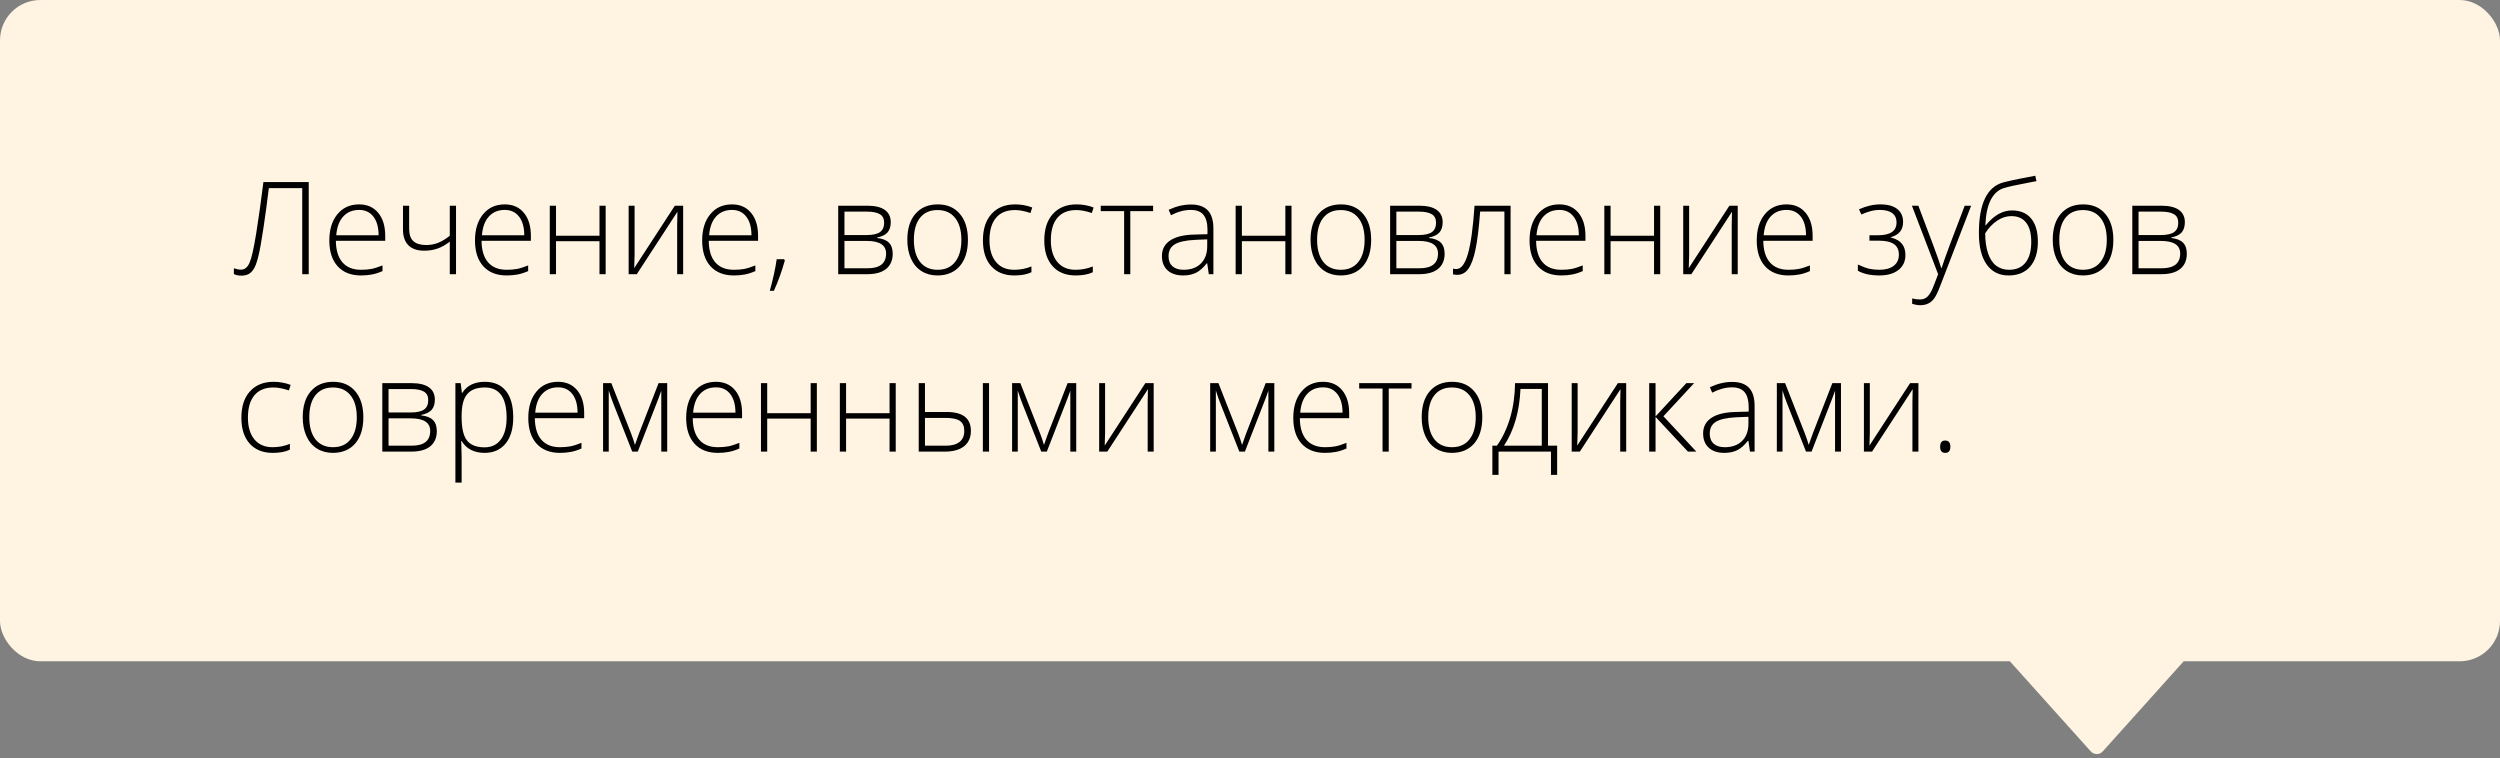 <?xml version="1.0" encoding="UTF-8"?> <svg xmlns="http://www.w3.org/2000/svg" width="310" height="94" viewBox="0 0 310 94" fill="none"><rect x="0" y="0" width="310" height="94" fill="#808080" stroke="none"/> <rect width="310" height="82" rx="5" fill="#FFF3E1"></rect> <path d="M259.256 93.172C259.653 93.614 260.347 93.614 260.744 93.172L270.626 82.168C271.204 81.524 270.747 80.5 269.882 80.5H250.118C249.253 80.5 248.796 81.524 249.374 82.168L259.256 93.172Z" fill="#FFF3E1"></path> <path d="M38.281 34H37.477V23.328H33.336C33.122 25.094 32.896 26.768 32.656 28.352C32.417 29.935 32.214 31.062 32.047 31.734C31.885 32.406 31.713 32.906 31.531 33.234C31.354 33.557 31.138 33.797 30.883 33.953C30.628 34.104 30.305 34.18 29.914 34.18C29.565 34.18 29.26 34.115 29 33.984V33.266C29.318 33.38 29.612 33.438 29.883 33.438C30.336 33.438 30.688 33.156 30.938 32.594C31.193 32.031 31.469 30.818 31.766 28.953C32.068 27.088 32.367 24.963 32.664 22.578H38.281V34ZM44.758 34.156C43.523 34.156 42.56 33.776 41.867 33.016C41.18 32.255 40.836 31.19 40.836 29.82C40.836 28.466 41.169 27.383 41.836 26.57C42.503 25.753 43.401 25.344 44.531 25.344C45.531 25.344 46.32 25.693 46.898 26.391C47.477 27.088 47.766 28.037 47.766 29.234V29.859H41.648C41.659 31.026 41.93 31.917 42.461 32.531C42.997 33.146 43.763 33.453 44.758 33.453C45.242 33.453 45.667 33.419 46.031 33.352C46.401 33.284 46.867 33.138 47.43 32.914V33.617C46.95 33.825 46.508 33.966 46.102 34.039C45.695 34.117 45.247 34.156 44.758 34.156ZM44.531 26.031C43.714 26.031 43.057 26.302 42.562 26.844C42.068 27.38 41.779 28.156 41.695 29.172H46.945C46.945 28.188 46.732 27.419 46.305 26.867C45.878 26.31 45.286 26.031 44.531 26.031ZM50.734 25.508V28.352C50.734 29.07 50.909 29.588 51.258 29.906C51.607 30.224 52.143 30.383 52.867 30.383C53.378 30.383 53.865 30.292 54.328 30.109C54.792 29.927 55.273 29.635 55.773 29.234V25.508H56.547V34H55.773V29.969C55.253 30.37 54.74 30.656 54.234 30.828C53.734 31 53.193 31.086 52.609 31.086C51.74 31.086 51.081 30.859 50.633 30.406C50.19 29.953 49.969 29.299 49.969 28.445V25.508H50.734ZM62.82 34.156C61.586 34.156 60.622 33.776 59.93 33.016C59.242 32.255 58.898 31.19 58.898 29.82C58.898 28.466 59.232 27.383 59.898 26.57C60.565 25.753 61.464 25.344 62.594 25.344C63.594 25.344 64.383 25.693 64.961 26.391C65.539 27.088 65.828 28.037 65.828 29.234V29.859H59.711C59.721 31.026 59.992 31.917 60.523 32.531C61.06 33.146 61.825 33.453 62.82 33.453C63.305 33.453 63.729 33.419 64.094 33.352C64.463 33.284 64.93 33.138 65.492 32.914V33.617C65.013 33.825 64.57 33.966 64.164 34.039C63.758 34.117 63.31 34.156 62.82 34.156ZM62.594 26.031C61.776 26.031 61.12 26.302 60.625 26.844C60.13 27.38 59.841 28.156 59.758 29.172H65.008C65.008 28.188 64.794 27.419 64.367 26.867C63.94 26.31 63.349 26.031 62.594 26.031ZM68.945 25.508V29.234H74.336V25.508H75.102V34H74.336V29.906H68.945V34H68.172V25.508H68.945ZM78.688 25.508V31.648L78.641 33.25L83.68 25.508H84.711V34H83.969V27.898L84 26.258L78.961 34H77.953V25.508H78.688ZM90.992 34.156C89.758 34.156 88.794 33.776 88.102 33.016C87.414 32.255 87.07 31.19 87.07 29.82C87.07 28.466 87.404 27.383 88.07 26.57C88.737 25.753 89.635 25.344 90.766 25.344C91.766 25.344 92.555 25.693 93.133 26.391C93.711 27.088 94 28.037 94 29.234V29.859H87.883C87.893 31.026 88.164 31.917 88.695 32.531C89.232 33.146 89.997 33.453 90.992 33.453C91.477 33.453 91.901 33.419 92.266 33.352C92.635 33.284 93.102 33.138 93.664 32.914V33.617C93.185 33.825 92.742 33.966 92.336 34.039C91.93 34.117 91.482 34.156 90.992 34.156ZM90.766 26.031C89.948 26.031 89.292 26.302 88.797 26.844C88.302 27.38 88.013 28.156 87.93 29.172H93.18C93.18 28.188 92.966 27.419 92.539 26.867C92.112 26.31 91.521 26.031 90.766 26.031ZM97.227 32.141L97.32 32.305C96.93 33.685 96.477 34.938 95.961 36.062H95.453C95.854 34.63 96.141 33.323 96.312 32.141H97.227ZM110.453 27.555C110.453 28.091 110.32 28.513 110.055 28.82C109.789 29.122 109.357 29.333 108.758 29.453V29.508C109.44 29.586 109.932 29.784 110.234 30.102C110.542 30.414 110.695 30.865 110.695 31.453C110.695 32.271 110.424 32.901 109.883 33.344C109.346 33.781 108.56 34 107.523 34H103.937V25.508H107.539C108.508 25.508 109.234 25.682 109.719 26.031C110.208 26.38 110.453 26.888 110.453 27.555ZM109.875 31.438C109.875 30.396 109.076 29.875 107.477 29.875H104.711V33.266H107.586C109.112 33.266 109.875 32.656 109.875 31.438ZM109.633 27.617C109.633 27.122 109.456 26.771 109.102 26.562C108.747 26.349 108.216 26.242 107.508 26.242H104.711V29.148H107.414C108.206 29.148 108.773 29.026 109.117 28.781C109.461 28.537 109.633 28.148 109.633 27.617ZM120.023 29.742C120.023 31.128 119.687 32.211 119.016 32.992C118.344 33.768 117.417 34.156 116.234 34.156C115.49 34.156 114.833 33.977 114.266 33.617C113.698 33.258 113.263 32.742 112.961 32.07C112.659 31.398 112.508 30.622 112.508 29.742C112.508 28.357 112.844 27.279 113.516 26.508C114.187 25.732 115.109 25.344 116.281 25.344C117.448 25.344 118.362 25.737 119.023 26.523C119.69 27.305 120.023 28.378 120.023 29.742ZM113.32 29.742C113.32 30.909 113.576 31.82 114.086 32.477C114.602 33.128 115.328 33.453 116.266 33.453C117.203 33.453 117.927 33.128 118.437 32.477C118.953 31.82 119.211 30.909 119.211 29.742C119.211 28.57 118.951 27.662 118.43 27.016C117.914 26.37 117.187 26.047 116.25 26.047C115.312 26.047 114.589 26.37 114.078 27.016C113.573 27.656 113.32 28.565 113.32 29.742ZM125.766 34.156C124.552 34.156 123.602 33.773 122.914 33.008C122.227 32.242 121.883 31.174 121.883 29.805C121.883 28.398 122.24 27.305 122.953 26.523C123.667 25.737 124.643 25.344 125.883 25.344C126.617 25.344 127.32 25.471 127.992 25.727L127.781 26.414C127.047 26.169 126.409 26.047 125.867 26.047C124.826 26.047 124.036 26.37 123.5 27.016C122.964 27.656 122.695 28.581 122.695 29.789C122.695 30.935 122.964 31.833 123.5 32.484C124.036 33.13 124.786 33.453 125.75 33.453C126.521 33.453 127.237 33.315 127.898 33.039V33.758C127.357 34.023 126.646 34.156 125.766 34.156ZM133.375 34.156C132.161 34.156 131.211 33.773 130.523 33.008C129.836 32.242 129.492 31.174 129.492 29.805C129.492 28.398 129.849 27.305 130.562 26.523C131.276 25.737 132.253 25.344 133.492 25.344C134.227 25.344 134.93 25.471 135.602 25.727L135.391 26.414C134.656 26.169 134.018 26.047 133.477 26.047C132.435 26.047 131.646 26.37 131.109 27.016C130.573 27.656 130.305 28.581 130.305 29.789C130.305 30.935 130.573 31.833 131.109 32.484C131.646 33.13 132.396 33.453 133.359 33.453C134.13 33.453 134.846 33.315 135.508 33.039V33.758C134.966 34.023 134.255 34.156 133.375 34.156ZM142.984 26.18H140.156V34H139.391V26.18H136.492V25.508H142.984V26.18ZM149.891 34L149.695 32.656H149.633C149.206 33.203 148.766 33.591 148.312 33.82C147.865 34.044 147.333 34.156 146.719 34.156C145.885 34.156 145.237 33.943 144.773 33.516C144.31 33.089 144.078 32.497 144.078 31.742C144.078 30.914 144.422 30.271 145.109 29.812C145.802 29.354 146.802 29.112 148.109 29.086L149.727 29.039V28.477C149.727 27.669 149.562 27.06 149.234 26.648C148.906 26.237 148.378 26.031 147.648 26.031C146.862 26.031 146.047 26.25 145.203 26.688L144.914 26.016C145.846 25.578 146.768 25.359 147.68 25.359C148.612 25.359 149.307 25.602 149.766 26.086C150.229 26.57 150.461 27.326 150.461 28.352V34H149.891ZM146.766 33.453C147.672 33.453 148.385 33.195 148.906 32.68C149.432 32.159 149.695 31.438 149.695 30.516V29.68L148.211 29.742C147.018 29.799 146.167 29.987 145.656 30.305C145.151 30.617 144.898 31.107 144.898 31.773C144.898 32.305 145.06 32.719 145.383 33.016C145.711 33.307 146.172 33.453 146.766 33.453ZM153.992 25.508V29.234H159.383V25.508H160.148V34H159.383V29.906H153.992V34H153.219V25.508H153.992ZM170.023 29.742C170.023 31.128 169.687 32.211 169.016 32.992C168.344 33.768 167.417 34.156 166.234 34.156C165.49 34.156 164.833 33.977 164.266 33.617C163.698 33.258 163.263 32.742 162.961 32.07C162.659 31.398 162.508 30.622 162.508 29.742C162.508 28.357 162.844 27.279 163.516 26.508C164.187 25.732 165.109 25.344 166.281 25.344C167.448 25.344 168.362 25.737 169.023 26.523C169.69 27.305 170.023 28.378 170.023 29.742ZM163.32 29.742C163.32 30.909 163.576 31.82 164.086 32.477C164.602 33.128 165.328 33.453 166.266 33.453C167.203 33.453 167.927 33.128 168.437 32.477C168.953 31.82 169.211 30.909 169.211 29.742C169.211 28.57 168.951 27.662 168.43 27.016C167.914 26.37 167.187 26.047 166.25 26.047C165.312 26.047 164.589 26.37 164.078 27.016C163.573 27.656 163.32 28.565 163.32 29.742ZM178.891 27.555C178.891 28.091 178.758 28.513 178.492 28.82C178.227 29.122 177.794 29.333 177.195 29.453V29.508C177.878 29.586 178.37 29.784 178.672 30.102C178.979 30.414 179.133 30.865 179.133 31.453C179.133 32.271 178.862 32.901 178.32 33.344C177.784 33.781 176.997 34 175.961 34H172.375V25.508H175.977C176.945 25.508 177.672 25.682 178.156 26.031C178.646 26.38 178.891 26.888 178.891 27.555ZM178.312 31.438C178.312 30.396 177.513 29.875 175.914 29.875H173.148V33.266H176.023C177.549 33.266 178.312 32.656 178.312 31.438ZM178.07 27.617C178.07 27.122 177.893 26.771 177.539 26.562C177.185 26.349 176.654 26.242 175.945 26.242H173.148V29.148H175.852C176.643 29.148 177.211 29.026 177.555 28.781C177.898 28.537 178.07 28.148 178.07 27.617ZM187.312 34H186.547V26.227H183.539C183.383 28.284 183.19 29.854 182.961 30.938C182.737 32.016 182.445 32.81 182.086 33.32C181.732 33.825 181.271 34.078 180.703 34.078C180.5 34.078 180.323 34.057 180.172 34.016V33.312C180.271 33.344 180.411 33.359 180.594 33.359C181.182 33.359 181.656 32.74 182.016 31.5C182.38 30.255 182.656 28.258 182.844 25.508H187.312V34ZM193.586 34.156C192.352 34.156 191.388 33.776 190.695 33.016C190.008 32.255 189.664 31.19 189.664 29.82C189.664 28.466 189.997 27.383 190.664 26.57C191.331 25.753 192.229 25.344 193.359 25.344C194.359 25.344 195.148 25.693 195.727 26.391C196.305 27.088 196.594 28.037 196.594 29.234V29.859H190.477C190.487 31.026 190.758 31.917 191.289 32.531C191.826 33.146 192.591 33.453 193.586 33.453C194.07 33.453 194.495 33.419 194.859 33.352C195.229 33.284 195.695 33.138 196.258 32.914V33.617C195.779 33.825 195.336 33.966 194.93 34.039C194.523 34.117 194.076 34.156 193.586 34.156ZM193.359 26.031C192.542 26.031 191.885 26.302 191.391 26.844C190.896 27.38 190.607 28.156 190.523 29.172H195.773C195.773 28.188 195.56 27.419 195.133 26.867C194.706 26.31 194.115 26.031 193.359 26.031ZM199.711 25.508V29.234H205.102V25.508H205.867V34H205.102V29.906H199.711V34H198.937V25.508H199.711ZM209.453 25.508V31.648L209.406 33.25L214.445 25.508H215.477V34H214.734V27.898L214.766 26.258L209.727 34H208.719V25.508H209.453ZM221.758 34.156C220.523 34.156 219.56 33.776 218.867 33.016C218.18 32.255 217.836 31.19 217.836 29.82C217.836 28.466 218.169 27.383 218.836 26.57C219.503 25.753 220.401 25.344 221.531 25.344C222.531 25.344 223.32 25.693 223.898 26.391C224.477 27.088 224.766 28.037 224.766 29.234V29.859H218.648C218.659 31.026 218.93 31.917 219.461 32.531C219.997 33.146 220.763 33.453 221.758 33.453C222.242 33.453 222.667 33.419 223.031 33.352C223.401 33.284 223.867 33.138 224.43 32.914V33.617C223.951 33.825 223.508 33.966 223.102 34.039C222.695 34.117 222.247 34.156 221.758 34.156ZM221.531 26.031C220.714 26.031 220.057 26.302 219.562 26.844C219.068 27.38 218.779 28.156 218.695 29.172H223.945C223.945 28.188 223.732 27.419 223.305 26.867C222.878 26.31 222.286 26.031 221.531 26.031ZM232.867 29.172C234.404 29.172 235.172 28.643 235.172 27.586C235.172 27.081 234.995 26.695 234.641 26.43C234.286 26.164 233.781 26.031 233.125 26.031C232.708 26.031 232.32 26.081 231.961 26.18C231.602 26.273 231.216 26.412 230.805 26.594L230.516 25.953C231.422 25.547 232.302 25.344 233.156 25.344C234.083 25.344 234.786 25.537 235.266 25.922C235.745 26.307 235.984 26.841 235.984 27.523C235.984 28.508 235.479 29.135 234.469 29.406V29.453C235.099 29.609 235.557 29.87 235.844 30.234C236.13 30.594 236.273 31.055 236.273 31.617C236.273 32.404 235.984 33.023 235.406 33.477C234.833 33.93 234.036 34.156 233.016 34.156C232.464 34.156 231.958 34.104 231.5 34C231.047 33.891 230.672 33.747 230.375 33.57V32.797C230.911 33.052 231.375 33.227 231.766 33.32C232.156 33.409 232.573 33.453 233.016 33.453C233.786 33.453 234.385 33.292 234.812 32.969C235.245 32.641 235.461 32.175 235.461 31.57C235.461 30.982 235.255 30.547 234.844 30.266C234.432 29.984 233.815 29.844 232.992 29.844H231.812V29.172H232.867ZM237.078 25.508H237.875L239.672 30.273C240.219 31.737 240.565 32.724 240.711 33.234H240.758C240.977 32.562 241.333 31.56 241.828 30.227L243.625 25.508H244.422L240.617 35.375C240.31 36.177 240.052 36.719 239.844 37C239.635 37.281 239.391 37.492 239.109 37.633C238.833 37.773 238.497 37.844 238.102 37.844C237.805 37.844 237.474 37.789 237.109 37.68V37.008C237.411 37.091 237.737 37.133 238.086 37.133C238.352 37.133 238.586 37.07 238.789 36.945C238.992 36.82 239.174 36.625 239.336 36.359C239.503 36.099 239.693 35.682 239.906 35.109C240.125 34.542 240.266 34.172 240.328 34L237.078 25.508ZM245.383 28.898C245.383 25.211 246.422 23.109 248.5 22.594C249.229 22.412 249.927 22.258 250.594 22.133C251.266 22.003 251.859 21.888 252.375 21.789L252.516 22.461L251.578 22.641C250.031 22.932 249.01 23.156 248.516 23.312C247.812 23.516 247.26 24.003 246.859 24.773C246.464 25.544 246.237 26.599 246.18 27.938H246.227C246.784 27.276 247.326 26.805 247.852 26.523C248.378 26.237 248.919 26.094 249.477 26.094C250.518 26.094 251.315 26.43 251.867 27.102C252.419 27.773 252.695 28.729 252.695 29.969C252.695 31.287 252.378 32.315 251.742 33.055C251.107 33.789 250.214 34.156 249.062 34.156C247.896 34.156 246.99 33.7 246.344 32.789C245.703 31.878 245.383 30.581 245.383 28.898ZM249.125 33.453C250.016 33.453 250.695 33.156 251.164 32.562C251.638 31.969 251.875 31.115 251.875 30C251.875 28.943 251.664 28.146 251.242 27.609C250.826 27.068 250.211 26.797 249.398 26.797C248.794 26.797 248.208 26.987 247.641 27.367C247.078 27.742 246.586 28.263 246.164 28.93C246.164 29.862 246.279 30.68 246.508 31.383C246.742 32.086 247.081 32.607 247.523 32.945C247.966 33.284 248.5 33.453 249.125 33.453ZM262.055 29.742C262.055 31.128 261.719 32.211 261.047 32.992C260.375 33.768 259.448 34.156 258.266 34.156C257.521 34.156 256.865 33.977 256.297 33.617C255.729 33.258 255.294 32.742 254.992 32.07C254.69 31.398 254.539 30.622 254.539 29.742C254.539 28.357 254.875 27.279 255.547 26.508C256.219 25.732 257.141 25.344 258.312 25.344C259.479 25.344 260.393 25.737 261.055 26.523C261.721 27.305 262.055 28.378 262.055 29.742ZM255.352 29.742C255.352 30.909 255.607 31.82 256.117 32.477C256.633 33.128 257.359 33.453 258.297 33.453C259.234 33.453 259.958 33.128 260.469 32.477C260.984 31.82 261.242 30.909 261.242 29.742C261.242 28.57 260.982 27.662 260.461 27.016C259.945 26.37 259.219 26.047 258.281 26.047C257.344 26.047 256.62 26.37 256.109 27.016C255.604 27.656 255.352 28.565 255.352 29.742ZM270.922 27.555C270.922 28.091 270.789 28.513 270.523 28.82C270.258 29.122 269.826 29.333 269.227 29.453V29.508C269.909 29.586 270.401 29.784 270.703 30.102C271.01 30.414 271.164 30.865 271.164 31.453C271.164 32.271 270.893 32.901 270.352 33.344C269.815 33.781 269.029 34 267.992 34H264.406V25.508H268.008C268.977 25.508 269.703 25.682 270.187 26.031C270.677 26.38 270.922 26.888 270.922 27.555ZM270.344 31.438C270.344 30.396 269.544 29.875 267.945 29.875H265.18V33.266H268.055C269.581 33.266 270.344 32.656 270.344 31.438ZM270.102 27.617C270.102 27.122 269.924 26.771 269.57 26.562C269.216 26.349 268.685 26.242 267.977 26.242H265.18V29.148H267.883C268.674 29.148 269.242 29.026 269.586 28.781C269.93 28.537 270.102 28.148 270.102 27.617ZM33.812 56.156C32.599 56.156 31.648 55.773 30.961 55.008C30.273 54.242 29.93 53.175 29.93 51.805C29.93 50.398 30.287 49.305 31 48.523C31.713 47.737 32.69 47.344 33.93 47.344C34.664 47.344 35.367 47.471 36.039 47.727L35.828 48.414C35.094 48.169 34.456 48.047 33.914 48.047C32.872 48.047 32.083 48.37 31.547 49.016C31.01 49.656 30.742 50.581 30.742 51.789C30.742 52.935 31.01 53.833 31.547 54.484C32.083 55.13 32.833 55.453 33.797 55.453C34.568 55.453 35.284 55.315 35.945 55.039V55.758C35.404 56.023 34.693 56.156 33.812 56.156ZM45.055 51.742C45.055 53.128 44.719 54.211 44.047 54.992C43.375 55.768 42.448 56.156 41.266 56.156C40.521 56.156 39.865 55.977 39.297 55.617C38.729 55.258 38.294 54.742 37.992 54.07C37.69 53.398 37.539 52.622 37.539 51.742C37.539 50.357 37.875 49.279 38.547 48.508C39.219 47.732 40.141 47.344 41.312 47.344C42.479 47.344 43.393 47.737 44.055 48.523C44.721 49.305 45.055 50.378 45.055 51.742ZM38.352 51.742C38.352 52.909 38.607 53.82 39.117 54.477C39.633 55.128 40.359 55.453 41.297 55.453C42.234 55.453 42.958 55.128 43.469 54.477C43.984 53.82 44.242 52.909 44.242 51.742C44.242 50.57 43.982 49.661 43.461 49.016C42.945 48.37 42.219 48.047 41.281 48.047C40.344 48.047 39.62 48.37 39.109 49.016C38.604 49.656 38.352 50.565 38.352 51.742ZM53.922 49.555C53.922 50.091 53.789 50.513 53.523 50.82C53.258 51.122 52.825 51.333 52.227 51.453V51.508C52.909 51.586 53.401 51.784 53.703 52.102C54.01 52.414 54.164 52.865 54.164 53.453C54.164 54.271 53.893 54.901 53.352 55.344C52.815 55.781 52.029 56 50.992 56H47.406V47.508H51.008C51.977 47.508 52.703 47.682 53.188 48.031C53.677 48.38 53.922 48.888 53.922 49.555ZM53.344 53.438C53.344 52.396 52.544 51.875 50.945 51.875H48.18V55.266H51.055C52.581 55.266 53.344 54.656 53.344 53.438ZM53.102 49.617C53.102 49.122 52.925 48.771 52.57 48.562C52.216 48.349 51.685 48.242 50.977 48.242H48.18V51.148H50.883C51.675 51.148 52.242 51.026 52.586 50.781C52.93 50.536 53.102 50.148 53.102 49.617ZM60.102 56.156C58.794 56.156 57.841 55.667 57.242 54.688H57.188L57.211 55.344C57.232 55.729 57.242 56.151 57.242 56.609V59.844H56.469V47.508H57.125L57.273 48.719H57.32C57.904 47.802 58.836 47.344 60.117 47.344C61.263 47.344 62.135 47.721 62.734 48.477C63.339 49.227 63.641 50.32 63.641 51.758C63.641 53.154 63.323 54.237 62.688 55.008C62.057 55.773 61.195 56.156 60.102 56.156ZM60.086 55.469C60.956 55.469 61.628 55.146 62.102 54.5C62.581 53.854 62.82 52.95 62.82 51.789C62.82 49.294 61.919 48.047 60.117 48.047C59.128 48.047 58.401 48.32 57.938 48.867C57.474 49.409 57.242 50.294 57.242 51.523V51.773C57.242 53.102 57.464 54.05 57.906 54.617C58.354 55.185 59.081 55.469 60.086 55.469ZM69.43 56.156C68.195 56.156 67.232 55.776 66.539 55.016C65.852 54.255 65.508 53.19 65.508 51.82C65.508 50.466 65.841 49.383 66.508 48.57C67.174 47.753 68.073 47.344 69.203 47.344C70.203 47.344 70.992 47.693 71.57 48.391C72.148 49.089 72.438 50.036 72.438 51.234V51.859H66.32C66.331 53.026 66.602 53.917 67.133 54.531C67.669 55.146 68.435 55.453 69.43 55.453C69.914 55.453 70.338 55.419 70.703 55.352C71.073 55.284 71.539 55.138 72.102 54.914V55.617C71.622 55.825 71.18 55.966 70.773 56.039C70.367 56.117 69.919 56.156 69.43 56.156ZM69.203 48.031C68.385 48.031 67.729 48.302 67.234 48.844C66.74 49.38 66.451 50.156 66.367 51.172H71.617C71.617 50.188 71.404 49.419 70.977 48.867C70.549 48.31 69.958 48.031 69.203 48.031ZM78.734 55.172L79.219 53.805L81.664 47.508H82.734V56H82V48.445C81.885 48.773 81.763 49.109 81.633 49.453C81.508 49.797 80.659 51.979 79.086 56H78.398L76.047 50.031C75.948 49.792 75.854 49.539 75.766 49.273C75.682 49.008 75.588 48.721 75.484 48.414V56H74.781V47.508H75.805L78.258 53.758C78.451 54.263 78.609 54.734 78.734 55.172ZM89.008 56.156C87.773 56.156 86.81 55.776 86.117 55.016C85.43 54.255 85.086 53.19 85.086 51.82C85.086 50.466 85.419 49.383 86.086 48.57C86.753 47.753 87.651 47.344 88.781 47.344C89.781 47.344 90.57 47.693 91.148 48.391C91.727 49.089 92.016 50.036 92.016 51.234V51.859H85.898C85.909 53.026 86.18 53.917 86.711 54.531C87.247 55.146 88.013 55.453 89.008 55.453C89.492 55.453 89.917 55.419 90.281 55.352C90.651 55.284 91.117 55.138 91.68 54.914V55.617C91.201 55.825 90.758 55.966 90.352 56.039C89.945 56.117 89.497 56.156 89.008 56.156ZM88.781 48.031C87.963 48.031 87.307 48.302 86.812 48.844C86.318 49.38 86.029 50.156 85.945 51.172H91.195C91.195 50.188 90.982 49.419 90.555 48.867C90.128 48.31 89.537 48.031 88.781 48.031ZM95.133 47.508V51.234H100.523V47.508H101.289V56H100.523V51.906H95.133V56H94.359V47.508H95.133ZM104.914 47.508V51.234H110.305V47.508H111.07V56H110.305V51.906H104.914V56H104.141V47.508H104.914ZM114.695 51.086H117.398C119.393 51.086 120.391 51.87 120.391 53.438C120.391 54.245 120.112 54.875 119.555 55.328C118.997 55.776 118.198 56 117.156 56H113.922V47.508H114.695V51.086ZM114.695 51.82V55.266H117.281C118.016 55.266 118.581 55.112 118.977 54.805C119.372 54.497 119.57 54.036 119.57 53.422C119.57 52.859 119.396 52.453 119.047 52.203C118.698 51.948 118.094 51.82 117.234 51.82H114.695ZM122.641 56H121.875V47.508H122.641V56ZM129.453 55.172L129.937 53.805L132.383 47.508H133.453V56H132.719V48.445C132.604 48.773 132.482 49.109 132.352 49.453C132.227 49.797 131.378 51.979 129.805 56H129.117L126.766 50.031C126.667 49.792 126.573 49.539 126.484 49.273C126.401 49.008 126.307 48.721 126.203 48.414V56H125.5V47.508H126.523L128.977 53.758C129.169 54.263 129.328 54.734 129.453 55.172ZM137.031 47.508V53.648L136.984 55.25L142.023 47.508H143.055V56H142.312V49.898L142.344 48.258L137.305 56H136.297V47.508H137.031ZM154.016 55.172L154.5 53.805L156.945 47.508H158.016V56H157.281V48.445C157.167 48.773 157.044 49.109 156.914 49.453C156.789 49.797 155.94 51.979 154.367 56H153.68L151.328 50.031C151.229 49.792 151.135 49.539 151.047 49.273C150.964 49.008 150.87 48.721 150.766 48.414V56H150.062V47.508H151.086L153.539 53.758C153.732 54.263 153.891 54.734 154.016 55.172ZM164.289 56.156C163.055 56.156 162.091 55.776 161.398 55.016C160.711 54.255 160.367 53.19 160.367 51.82C160.367 50.466 160.701 49.383 161.367 48.57C162.034 47.753 162.932 47.344 164.062 47.344C165.062 47.344 165.852 47.693 166.43 48.391C167.008 49.089 167.297 50.036 167.297 51.234V51.859H161.18C161.19 53.026 161.461 53.917 161.992 54.531C162.529 55.146 163.294 55.453 164.289 55.453C164.773 55.453 165.198 55.419 165.562 55.352C165.932 55.284 166.398 55.138 166.961 54.914V55.617C166.482 55.825 166.039 55.966 165.633 56.039C165.227 56.117 164.779 56.156 164.289 56.156ZM164.062 48.031C163.245 48.031 162.589 48.302 162.094 48.844C161.599 49.38 161.31 50.156 161.227 51.172H166.477C166.477 50.188 166.263 49.419 165.836 48.867C165.409 48.31 164.818 48.031 164.062 48.031ZM175.031 48.18H172.203V56H171.437V48.18H168.539V47.508H175.031V48.18ZM183.805 51.742C183.805 53.128 183.469 54.211 182.797 54.992C182.125 55.768 181.198 56.156 180.016 56.156C179.271 56.156 178.615 55.977 178.047 55.617C177.479 55.258 177.044 54.742 176.742 54.07C176.44 53.398 176.289 52.622 176.289 51.742C176.289 50.357 176.625 49.279 177.297 48.508C177.969 47.732 178.891 47.344 180.062 47.344C181.229 47.344 182.143 47.737 182.805 48.523C183.471 49.305 183.805 50.378 183.805 51.742ZM177.102 51.742C177.102 52.909 177.357 53.82 177.867 54.477C178.383 55.128 179.109 55.453 180.047 55.453C180.984 55.453 181.708 55.128 182.219 54.477C182.734 53.82 182.992 52.909 182.992 51.742C182.992 50.57 182.732 49.661 182.211 49.016C181.695 48.37 180.969 48.047 180.031 48.047C179.094 48.047 178.37 48.37 177.859 49.016C177.354 49.656 177.102 50.565 177.102 51.742ZM193.086 58.883H192.32V56H185.82V58.883H185.055V55.266H185.617C186.326 54.271 186.872 53.117 187.258 51.805C187.643 50.492 187.846 49.06 187.867 47.508H191.953V55.266H193.086V58.883ZM191.18 55.266V48.227H188.539C188.414 51.044 187.732 53.391 186.492 55.266H191.18ZM195.625 47.508V53.648L195.578 55.25L200.617 47.508H201.648V56H200.906V49.898L200.937 48.258L195.898 56H194.891V47.508H195.625ZM209.109 47.508H210.07L206.266 51.617L210.344 56H209.305L205.289 51.695V56H204.5V47.508H205.289V51.633L209.109 47.508ZM217 56L216.805 54.656H216.742C216.315 55.203 215.875 55.591 215.422 55.82C214.974 56.044 214.443 56.156 213.828 56.156C212.995 56.156 212.346 55.943 211.883 55.516C211.419 55.089 211.187 54.497 211.187 53.742C211.187 52.914 211.531 52.271 212.219 51.812C212.911 51.354 213.911 51.112 215.219 51.086L216.836 51.039V50.477C216.836 49.669 216.672 49.06 216.344 48.648C216.016 48.237 215.487 48.031 214.758 48.031C213.971 48.031 213.156 48.25 212.312 48.688L212.023 48.016C212.956 47.578 213.878 47.359 214.789 47.359C215.721 47.359 216.417 47.602 216.875 48.086C217.339 48.57 217.57 49.325 217.57 50.352V56H217ZM213.875 55.453C214.781 55.453 215.495 55.195 216.016 54.68C216.542 54.159 216.805 53.438 216.805 52.516V51.68L215.32 51.742C214.128 51.8 213.276 51.987 212.766 52.305C212.26 52.617 212.008 53.107 212.008 53.773C212.008 54.305 212.169 54.719 212.492 55.016C212.82 55.307 213.281 55.453 213.875 55.453ZM224.281 55.172L224.766 53.805L227.211 47.508H228.281V56H227.547V48.445C227.432 48.773 227.31 49.109 227.18 49.453C227.055 49.797 226.206 51.979 224.633 56H223.945L221.594 50.031C221.495 49.792 221.401 49.539 221.312 49.273C221.229 49.008 221.135 48.721 221.031 48.414V56H220.328V47.508L221.352 47.508L223.805 53.758C223.997 54.263 224.156 54.734 224.281 55.172ZM231.859 47.508V53.648L231.812 55.25L236.852 47.508H237.883V56H237.141V49.898L237.172 48.258L232.133 56H231.125V47.508H231.859ZM240.578 55.391C240.578 54.88 240.786 54.625 241.203 54.625C241.63 54.625 241.844 54.88 241.844 55.391C241.844 55.901 241.63 56.156 241.203 56.156C240.786 56.156 240.578 55.901 240.578 55.391Z" fill="black"></path> </svg> 